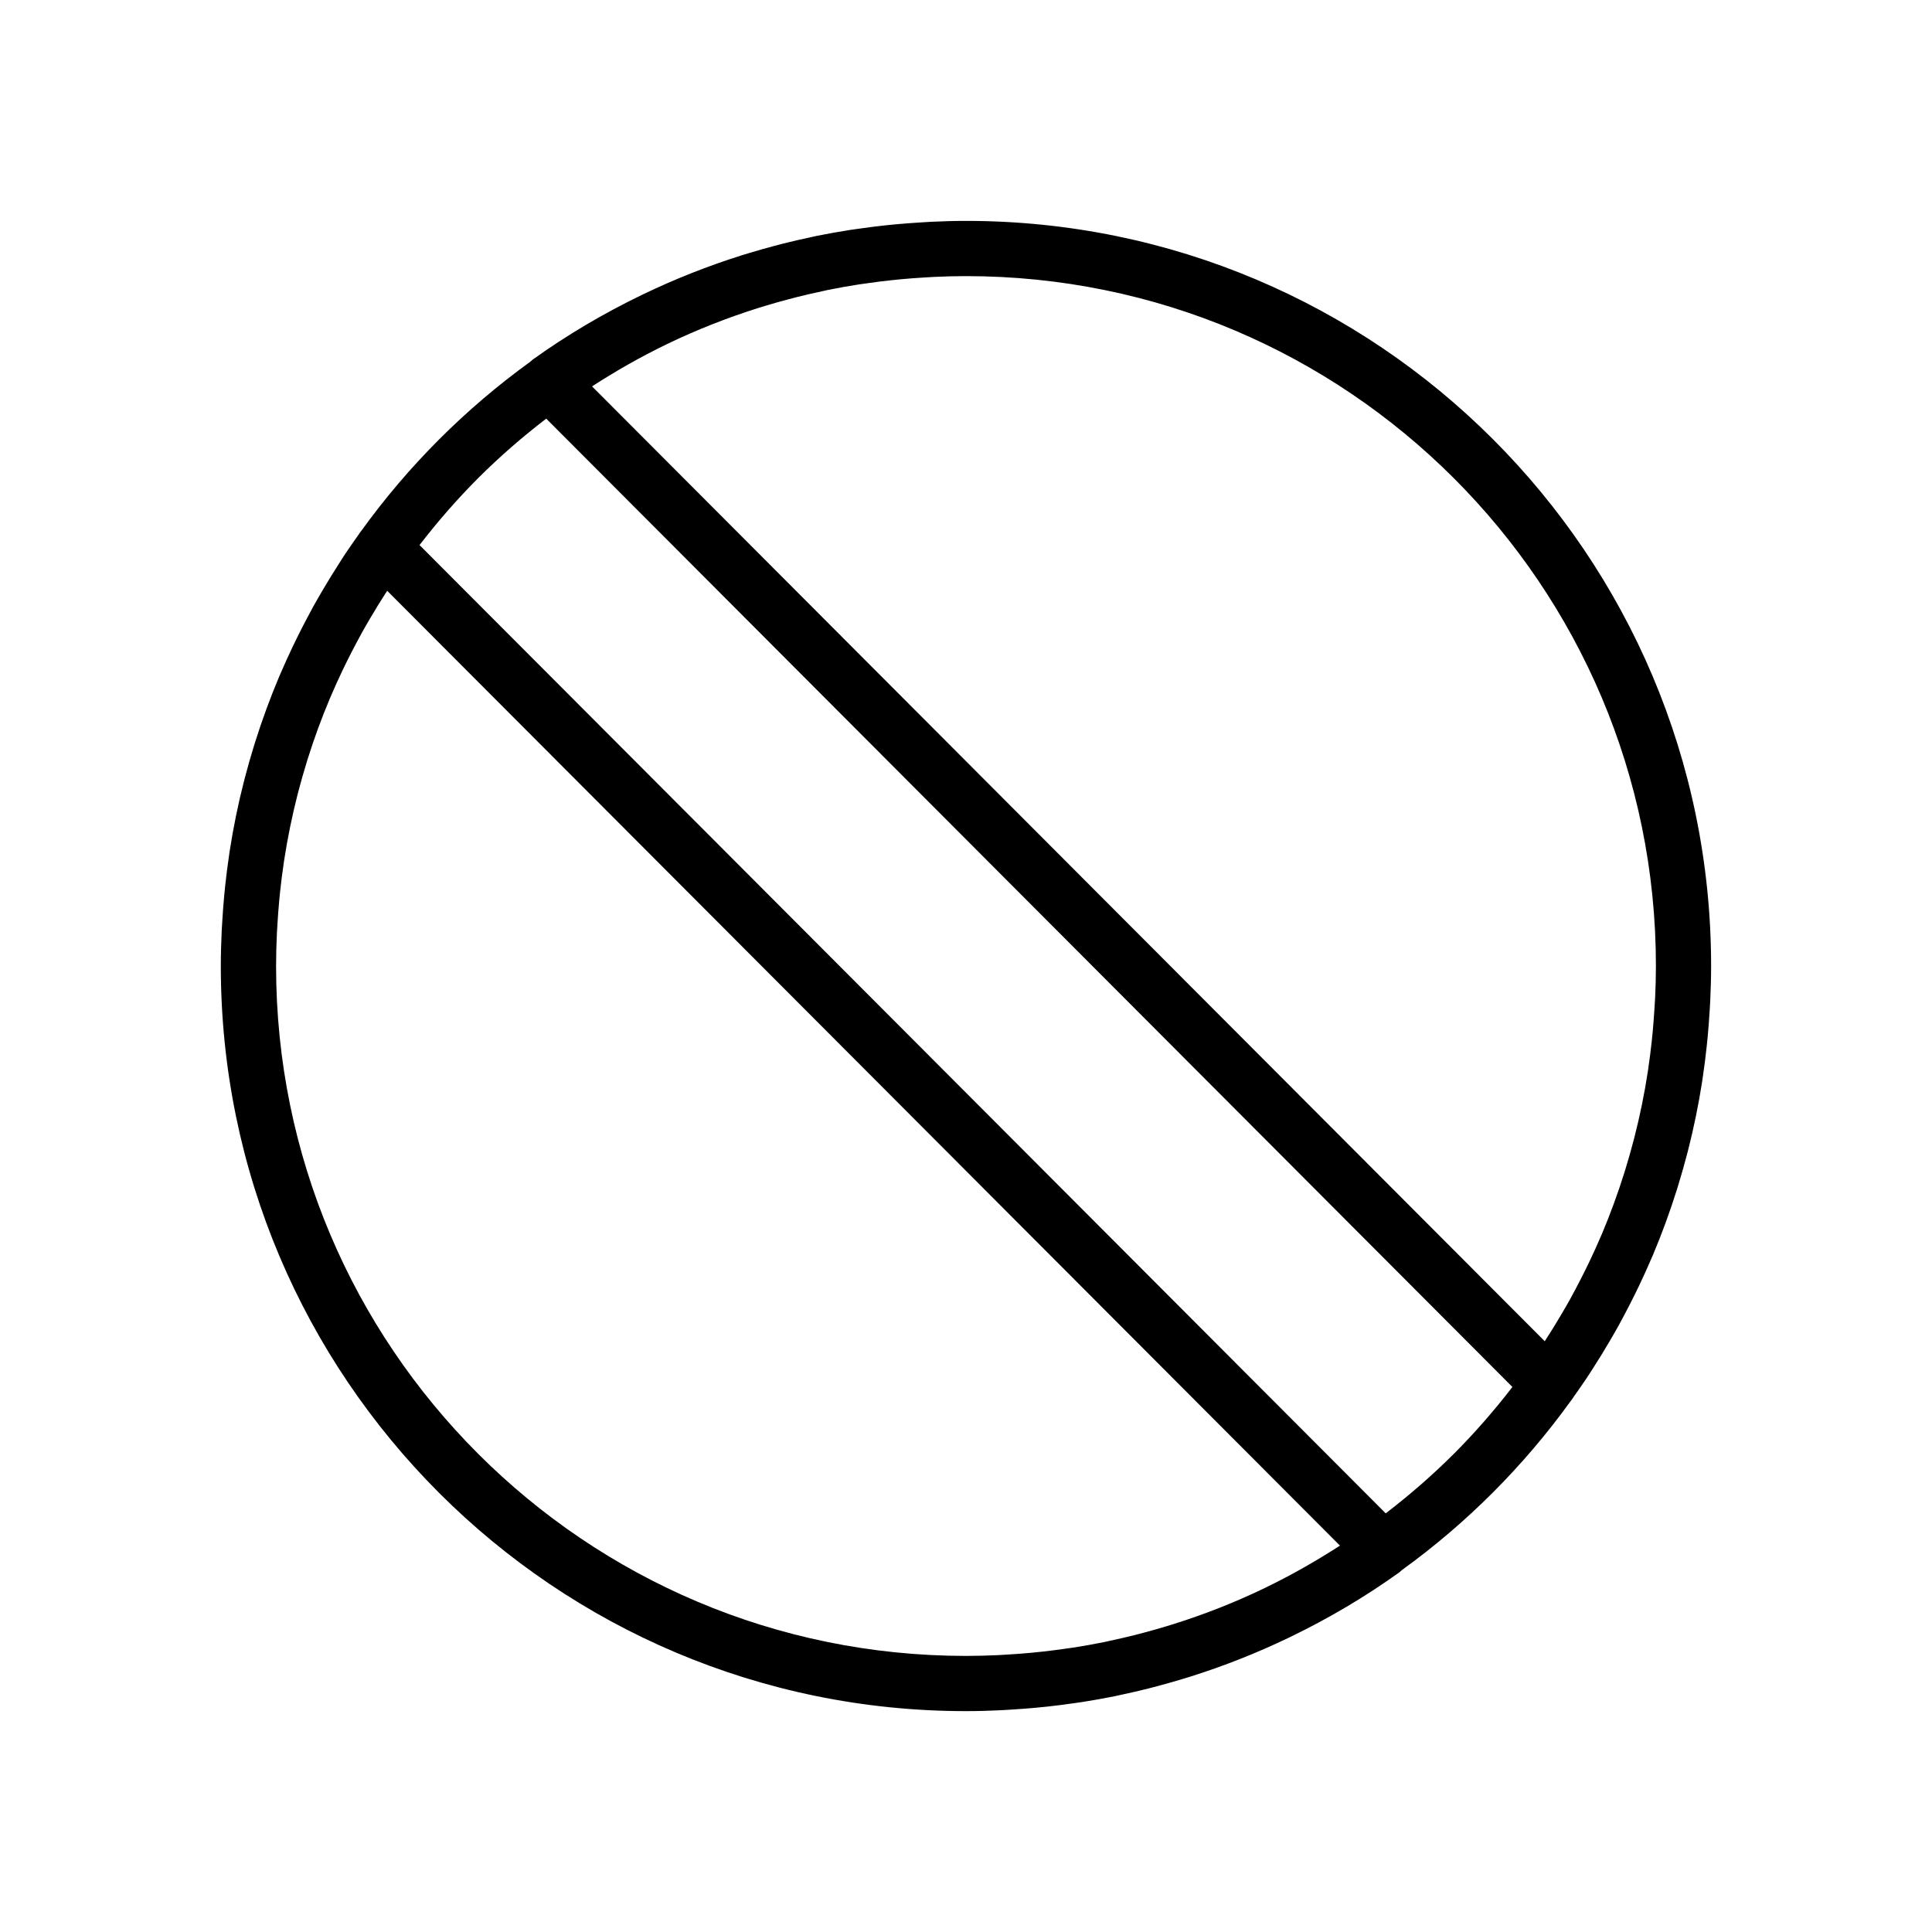 <?xml version="1.0" encoding="UTF-8"?>
<!-- Uploaded to: ICON Repo, www.iconrepo.com, Generator: ICON Repo Mixer Tools -->
<svg fill="#000000" width="800px" height="800px" version="1.1" viewBox="144 144 512 512" xmlns="http://www.w3.org/2000/svg">
 <path d="m566.54 506.02c1.301-2.039 2.57-4.098 3.793-6.184 0.906-1.543 1.809-3.082 2.672-4.644 0.535-0.973 1.047-1.949 1.57-2.934 0.918-1.734 1.812-3.477 2.68-5.234 0.402-0.82 0.805-1.637 1.199-2.465 1.102-2.324 2.168-4.664 3.18-7.031l0.371-0.848c2.41-5.699 4.539-11.539 6.41-17.492l0.348-1.133c0.82-2.672 1.586-5.359 2.297-8.082l0.266-1.008c1.559-6.106 2.836-12.316 3.809-18.645l0.141-1.008c0.395-2.664 0.734-5.344 1.023-8.039 0.086-0.781 0.16-1.566 0.238-2.352 0.223-2.363 0.402-4.734 0.543-7.117 0.047-0.812 0.105-1.617 0.145-2.434 0.141-3.102 0.238-6.227 0.238-9.371-0.008-109.06-88.406-197.46-197.46-197.46-3.102 0-6.188 0.09-9.254 0.238-0.945 0.047-1.883 0.109-2.832 0.172-2.156 0.133-4.301 0.293-6.445 0.488-1.039 0.098-2.07 0.195-3.102 0.309-2.211 0.242-4.41 0.523-6.602 0.84-0.816 0.117-1.637 0.215-2.453 0.344-2.969 0.465-5.918 0.988-8.844 1.578-0.5 0.102-0.992 0.223-1.484 0.328-2.465 0.52-4.914 1.082-7.344 1.691-0.832 0.207-1.652 0.434-2.473 0.648-2.215 0.59-4.418 1.215-6.602 1.875-0.695 0.211-1.391 0.418-2.086 0.637-8.934 2.816-17.578 6.246-25.902 10.238l-0.398 0.191c-10.207 4.922-19.93 10.664-29.023 17.191l-0.672 0.59c-17.211 12.438-32.328 27.578-44.75 44.805l-0.141 0.156c-0.348 0.484-0.676 0.984-1.02 1.473-1.055 1.496-2.109 2.988-3.125 4.516-0.605 0.906-1.176 1.832-1.762 2.75-1.414 2.207-2.793 4.438-4.121 6.707-0.871 1.484-1.738 2.969-2.574 4.481-0.551 0.996-1.082 2.012-1.617 3.019-0.902 1.699-1.777 3.41-2.629 5.141-0.414 0.84-0.828 1.676-1.23 2.527-1.09 2.293-2.137 4.609-3.144 6.949l-0.406 0.926c-2.402 5.688-4.527 11.516-6.398 17.457l-0.363 1.18c-0.816 2.648-1.578 5.324-2.281 8.027l-0.277 1.047c-1.559 6.102-2.832 12.309-3.805 18.633l-0.141 1.012c-0.395 2.66-0.734 5.336-1.023 8.031-0.086 0.785-0.16 1.578-0.238 2.363-0.223 2.359-0.402 4.731-0.539 7.117-0.051 0.812-0.105 1.617-0.145 2.43-0.145 3.102-0.238 6.227-0.238 9.371 0.023 109.05 88.422 197.45 197.48 197.45 3.102 0 6.184-0.09 9.254-0.238 0.945-0.047 1.883-0.109 2.832-0.172 2.156-0.133 4.301-0.293 6.445-0.488 1.039-0.098 2.07-0.195 3.102-0.312 2.211-0.242 4.41-0.523 6.602-0.84 0.816-0.117 1.637-0.215 2.453-0.344 2.969-0.465 5.918-0.988 8.844-1.582 0.5-0.102 0.988-0.223 1.484-0.328 2.465-0.52 4.914-1.082 7.344-1.699 0.828-0.207 1.648-0.43 2.469-0.648 2.215-0.59 4.422-1.215 6.609-1.875 0.695-0.211 1.391-0.414 2.074-0.637 8.934-2.816 17.582-6.246 25.906-10.238l0.398-0.191c10.207-4.922 19.93-10.664 29.023-17.184l0.664-0.59c17.207-12.438 32.32-27.57 44.734-44.793l0.152-0.172c0.367-0.508 0.711-1.031 1.066-1.547 1.027-1.461 2.062-2.922 3.055-4.414 0.695-1.027 1.355-2.094 2.031-3.148zm16.07-97.391c-0.035 0.805-0.098 1.602-0.145 2.402-0.133 2.156-0.289 4.309-0.488 6.445-0.07 0.754-0.145 1.508-0.227 2.258-0.266 2.488-0.578 4.961-0.941 7.418l-0.133 0.926c-0.906 5.891-2.098 11.684-3.551 17.371l-0.172 0.645c-0.684 2.637-1.426 5.246-2.223 7.836l-0.23 0.75c-1.742 5.566-3.742 11.023-5.984 16.348l-0.293 0.66c-0.945 2.223-1.949 4.418-2.984 6.594-0.371 0.785-0.754 1.562-1.137 2.336-0.777 1.57-1.578 3.125-2.394 4.672-0.52 0.977-1.031 1.965-1.57 2.934-0.699 1.27-1.438 2.519-2.168 3.769-1.477 2.519-3.004 5.008-4.594 7.453l-252.48-253.05c6.316-4.086 12.879-7.828 19.699-11.125l0.277-0.137c7.727-3.719 15.766-6.891 24.051-9.508 0.609-0.191 1.23-0.371 1.84-0.559 2.055-0.625 4.125-1.211 6.219-1.762 0.734-0.195 1.473-0.395 2.207-0.578 2.281-0.574 4.59-1.102 6.906-1.594l1.289-0.289c2.711-0.551 5.445-1.031 8.203-1.465 0.75-0.117 1.512-0.211 2.262-0.316 2.031-0.293 4.07-0.555 6.125-0.777 0.953-0.105 1.906-0.195 2.856-0.289 1.98-0.188 3.969-0.332 5.969-0.453 0.875-0.051 1.754-0.117 2.637-0.156 2.84-0.133 5.691-0.215 8.566-0.215 50.512 0.004 96.172 20.453 129.28 53.551 33.102 33.109 53.551 78.77 53.551 129.28 0 2.894-0.086 5.766-0.219 8.629zm-103.22 156.11-0.246 0.121c-7.734 3.723-15.773 6.902-24.066 9.516-0.609 0.191-1.223 0.371-1.832 0.559-2.062 0.625-4.133 1.215-6.223 1.77-0.734 0.195-1.465 0.395-2.207 0.578-2.281 0.574-4.59 1.102-6.906 1.594l-1.289 0.289c-2.711 0.551-5.445 1.031-8.203 1.465-0.75 0.117-1.512 0.207-2.262 0.316-2.031 0.293-4.07 0.555-6.125 0.777-0.953 0.105-1.906 0.195-2.856 0.289-1.98 0.188-3.969 0.332-5.969 0.453-0.875 0.051-1.754 0.117-2.637 0.156-2.84 0.133-5.691 0.215-8.566 0.215-50.512-0.004-96.172-20.453-129.28-53.551-33.109-33.113-53.559-78.773-53.559-129.29 0-2.898 0.086-5.769 0.215-8.629 0.035-0.805 0.098-1.602 0.141-2.402 0.133-2.156 0.289-4.309 0.488-6.445 0.07-0.754 0.145-1.508 0.227-2.258 0.266-2.484 0.574-4.957 0.941-7.41l0.133-0.926c0.906-5.883 2.098-11.68 3.547-17.359l0.176-0.672c0.68-2.625 1.422-5.223 2.215-7.805l0.238-0.777c1.738-5.562 3.734-11.008 5.981-16.324l0.312-0.711c0.941-2.203 1.93-4.379 2.953-6.535 0.379-0.797 0.766-1.594 1.16-2.383 0.766-1.559 1.562-3.094 2.367-4.625 0.523-0.992 1.047-1.988 1.594-2.969 0.691-1.246 1.41-2.469 2.125-3.699 1.484-2.539 3.023-5.043 4.625-7.508l252.5 253.05c-6.324 4.078-12.887 7.828-19.711 11.121zm49.887-35.457c-5.652 5.652-11.699 10.902-18.047 15.773l-256.05-256.61c4.805-6.227 9.969-12.168 15.527-17.73 5.652-5.648 11.699-10.902 18.047-15.773l256.05 256.62c-4.809 6.231-9.973 12.168-15.531 17.727z"/>
</svg>